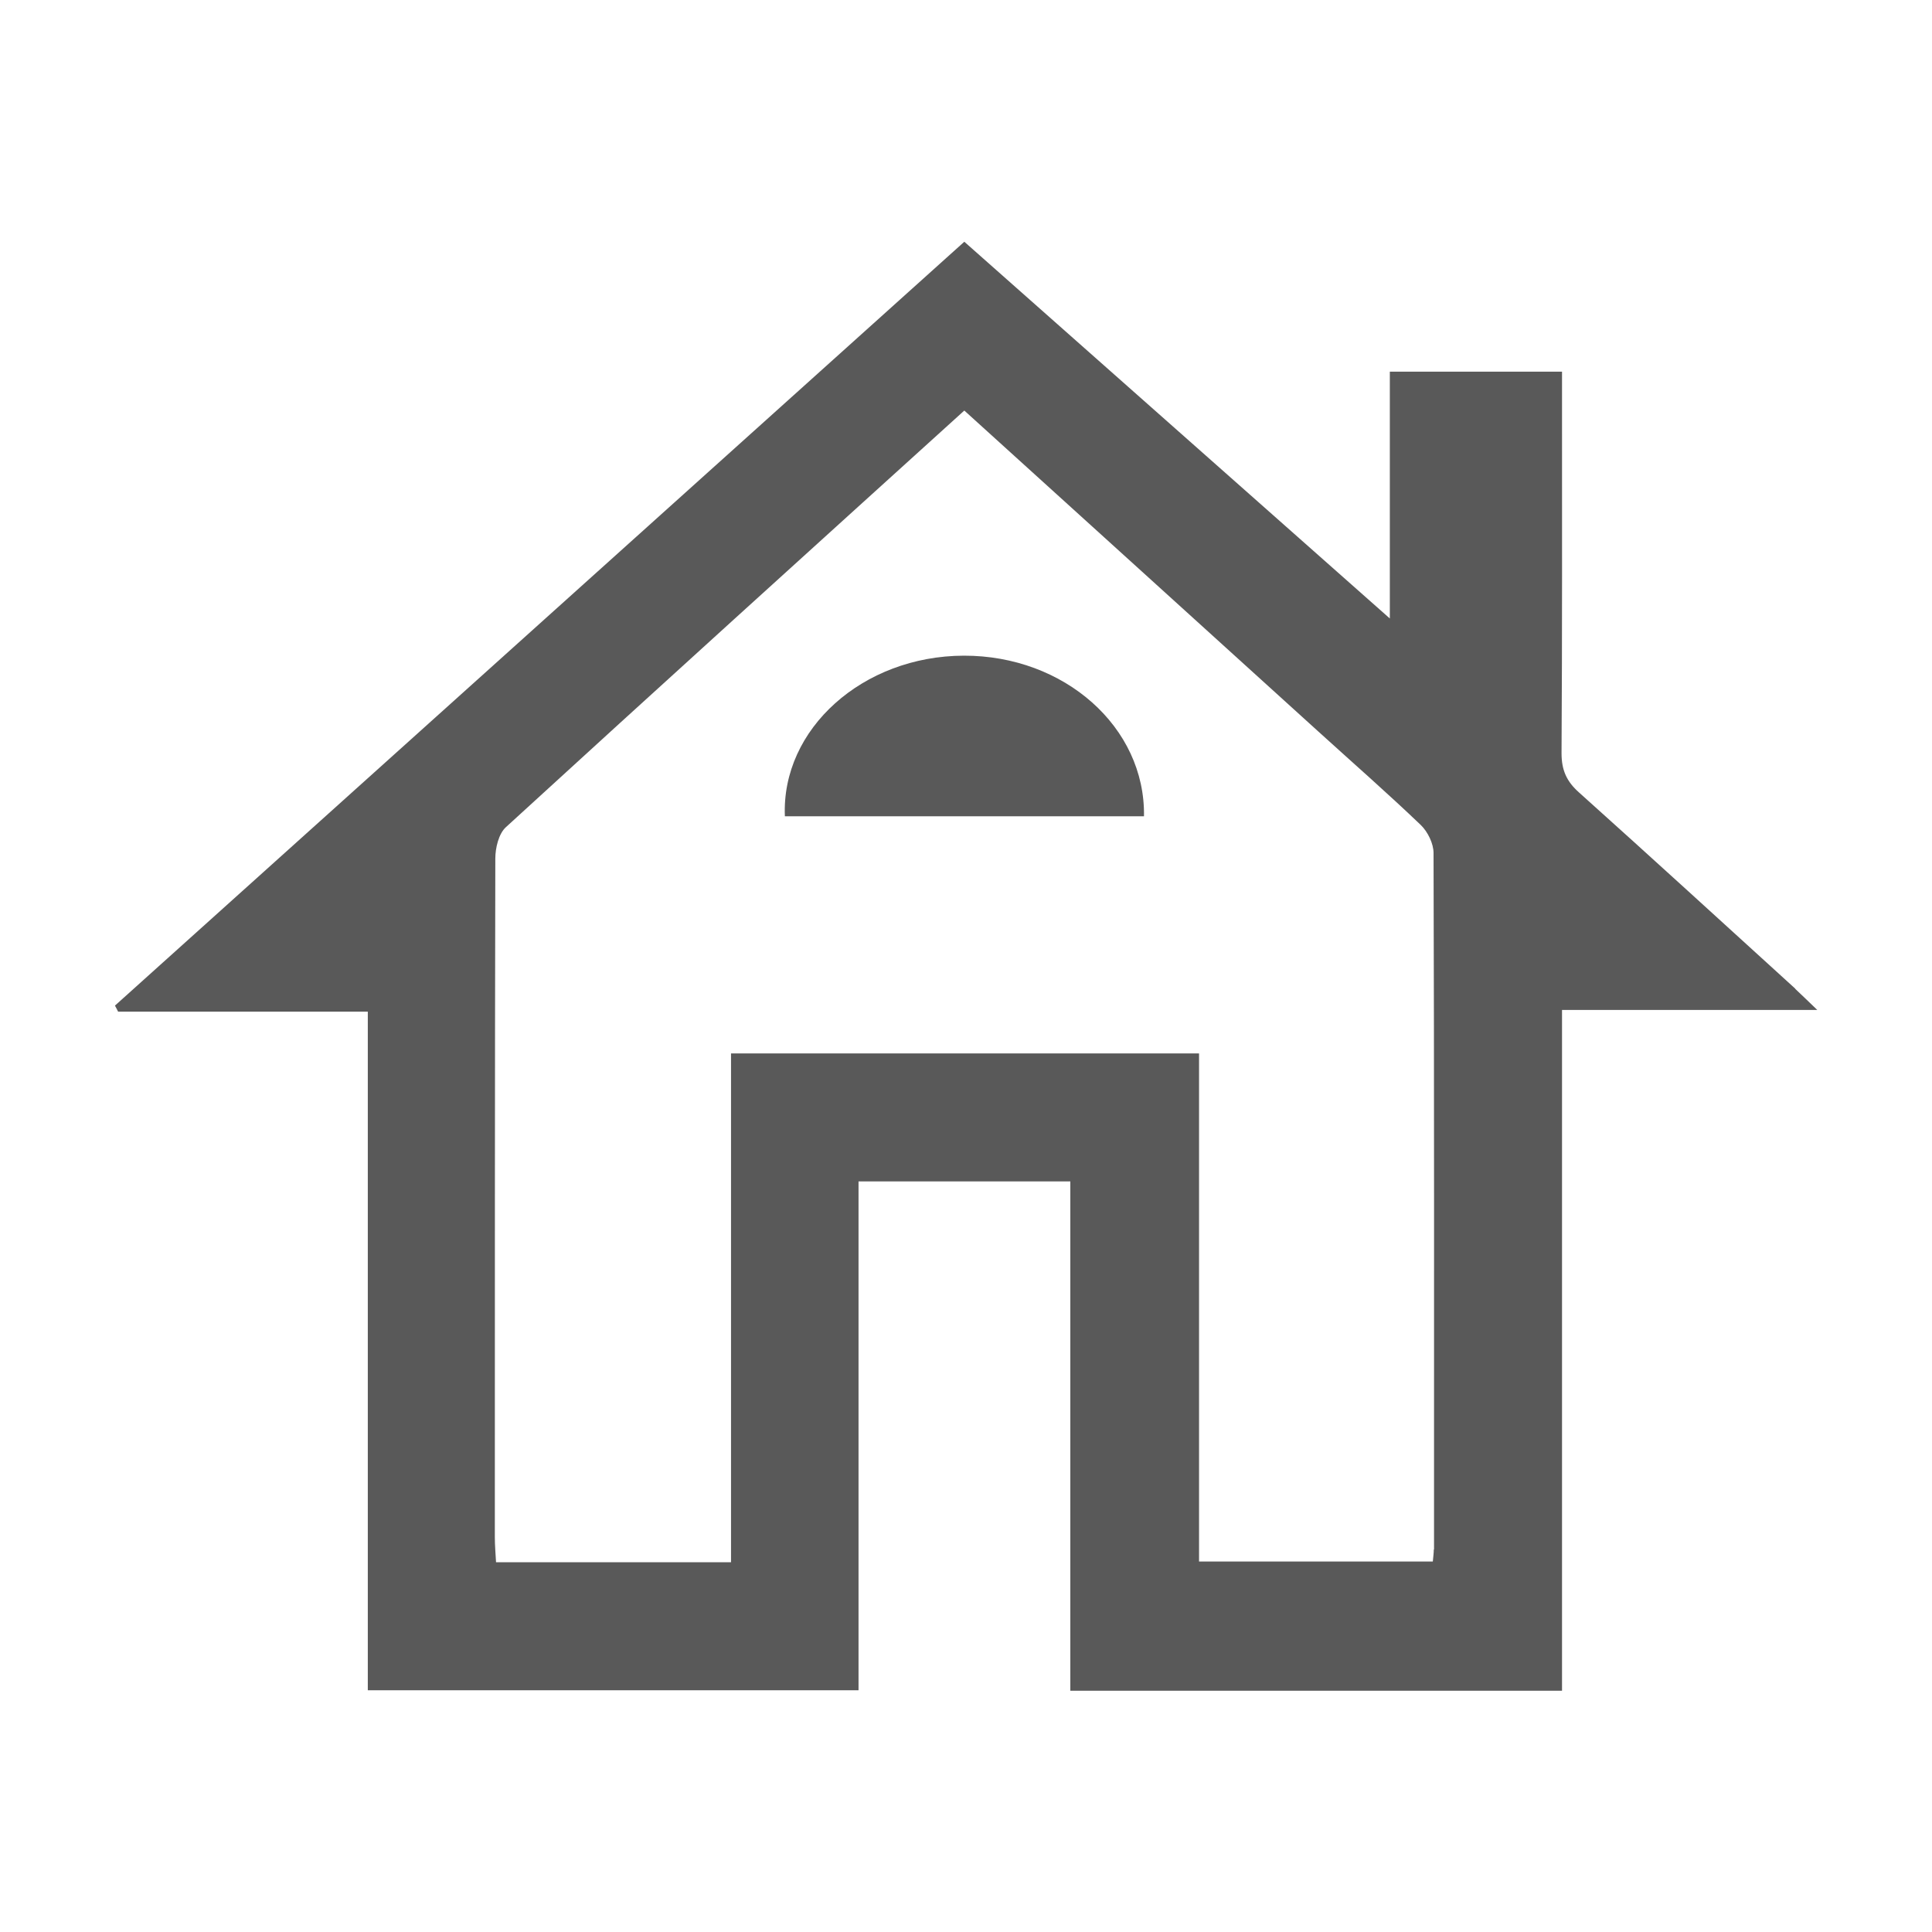 <?xml version="1.0" encoding="UTF-8"?>
<svg id="Layer_1" data-name="Layer 1" xmlns="http://www.w3.org/2000/svg" viewBox="0 0 80 80">
  <defs>
    <style>
      .cls-1 {
        fill: #595959;
        stroke-width: 0px;
      }
    </style>
  </defs>
  <path class="cls-1" d="M74.34,40.94c-2.98-2.71-5.95-5.43-8.95-8.12-.52-.46-.73-.93-.73-1.63.03-4.91.02-9.82.02-14.73,0-.37,0-.74,0-1.07h-7.13v10.22c-5.96-5.28-11.78-10.43-17.62-15.6-11.74,10.56-23.46,21.1-35.17,31.63.04.08.09.16.13.25h10.34v28.1h20.32v-21.07h8.77v21.09h20.36v-28.19h10.57c-.42-.4-.66-.64-.91-.87ZM59.37,64.16c0,.14-.02.28-.04.5h-9.68v-21.04h-19.38v21.07h-9.73c-.02-.36-.05-.7-.05-1.04,0-9.37,0-18.73.02-28.1,0-.44.14-1.03.44-1.3,6.28-5.75,12.6-11.47,18.98-17.25,4.93,4.47,9.8,8.88,14.67,13.3,1.41,1.28,2.85,2.54,4.23,3.86.29.28.53.77.53,1.16.03,9.61.02,19.23.02,28.84Z"/>
  <path class="cls-1" d="M39.91,27.15c-4.18.01-7.56,3.03-7.41,6.65h14.87c.06-3.69-3.3-6.66-7.46-6.65Z"/>
</svg>